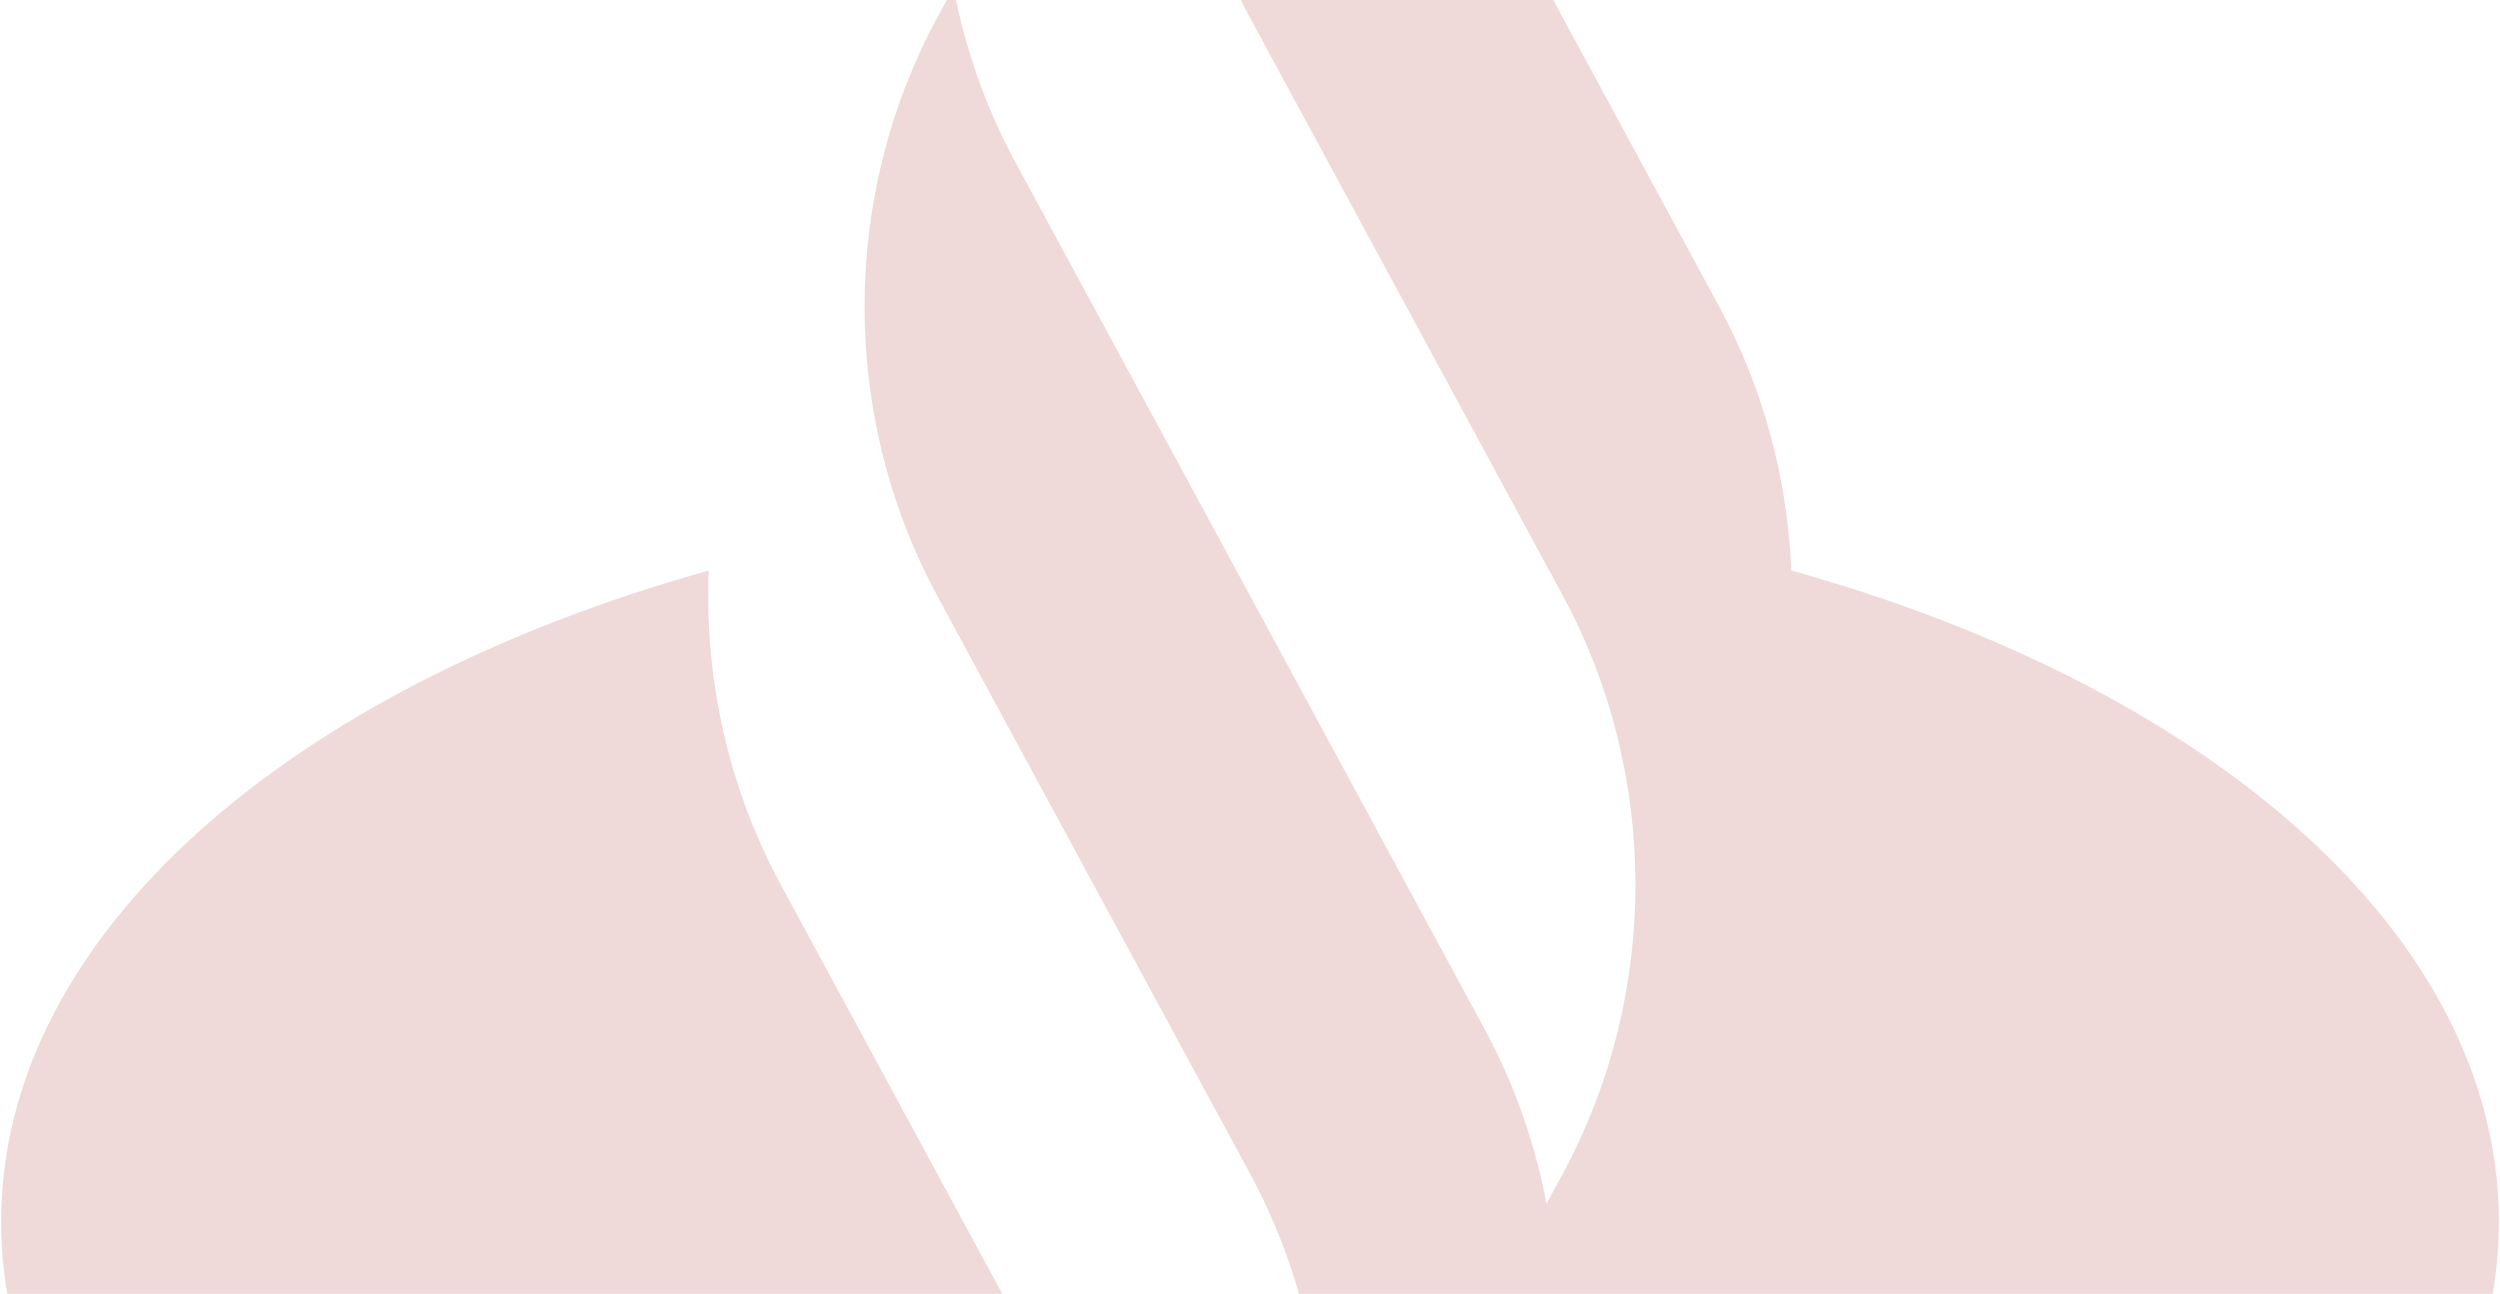 <svg width="1084" height="561" viewBox="0 0 1084 561" fill="none" xmlns="http://www.w3.org/2000/svg">
<path opacity="0.15" fill-rule="evenodd" clip-rule="evenodd" d="M776.697 247.381C775.083 207.781 764.696 168.497 745.473 132.987L575.912 -180.26C562.982 -204.154 554.051 -229.746 549.085 -256L542.007 -242.908C500.03 -165.376 500.03 -69.856 542 7.676L677.649 258.275C719.619 335.814 719.619 431.342 677.649 508.873L670.564 521.966C665.605 495.712 656.667 470.119 643.737 446.233L440.263 70.331C427.34 46.445 418.402 20.845 413.443 -5.401L406.358 7.691C364.532 84.961 364.402 180.097 405.94 257.49L405.933 257.498L542.007 508.873C583.97 586.405 583.97 681.933 542.007 759.472L534.915 772.564C529.956 746.311 521.026 720.718 508.095 696.824L338.534 383.578C315.794 341.564 305.4 294.269 307.303 247.419C125.791 297.997 0.5 405.403 0.5 529.761C0.5 702.759 242.945 843 542.007 843C841.062 843 1083.5 702.759 1083.5 529.761C1083.5 405.396 958.223 297.967 776.697 247.381Z" fill="#990000"/>
</svg>

